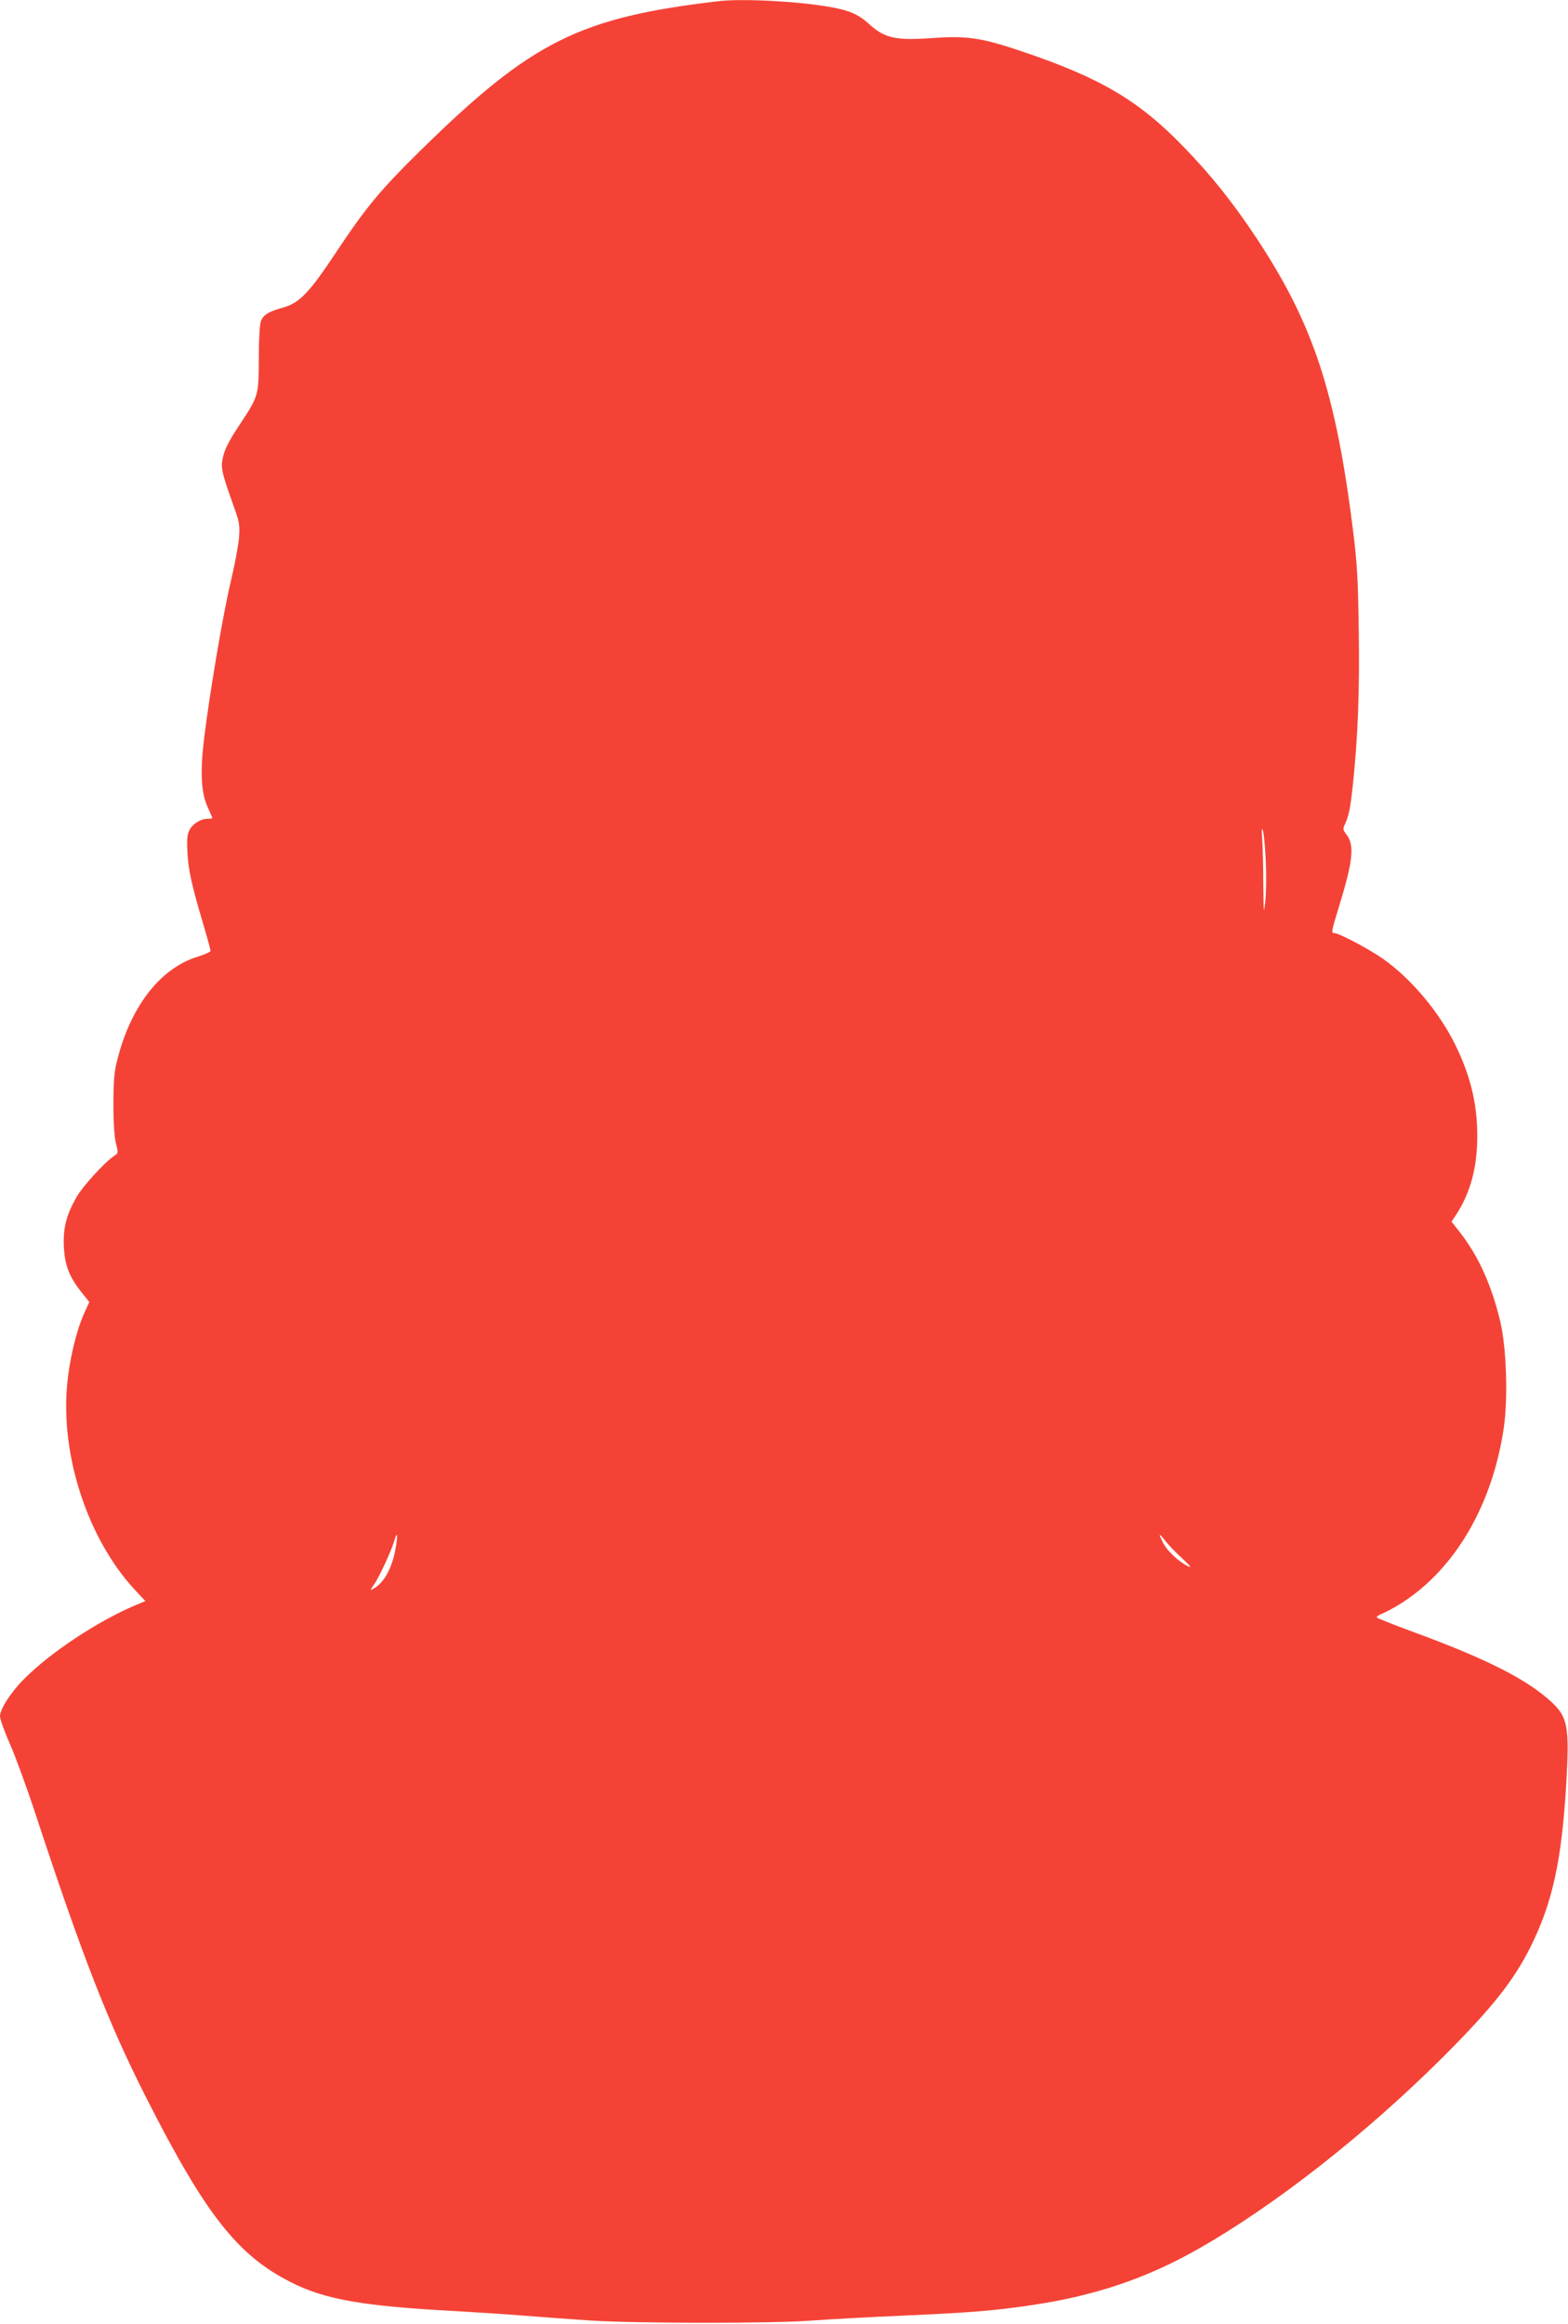 <?xml version="1.0" standalone="no"?>
<!DOCTYPE svg PUBLIC "-//W3C//DTD SVG 20010904//EN"
 "http://www.w3.org/TR/2001/REC-SVG-20010904/DTD/svg10.dtd">
<svg version="1.0" xmlns="http://www.w3.org/2000/svg"
 width="864pt" height="1280pt" viewBox="0 0 864 1280"
 preserveAspectRatio="xMidYMid meet">
<g transform="translate(0,1280) scale(0.1,-0.1)"
fill="#f44336" stroke="none">
<path d="M3955 12793 c-764 -90 -1026 -222 -1634 -818 -225 -221 -302 -314
-466 -560 -149 -226 -205 -284 -295 -309 -79 -22 -108 -39 -122 -74 -7 -16
-12 -100 -12 -207 -1 -209 0 -205 -114 -377 -50 -76 -74 -124 -83 -164 -14
-61 -9 -82 61 -279 29 -81 32 -97 27 -166 -3 -42 -24 -152 -46 -245 -42 -175
-116 -613 -146 -859 -23 -186 -17 -302 19 -380 14 -31 26 -59 26 -61 0 -2 -11
-4 -25 -4 -39 0 -83 -27 -101 -62 -13 -26 -15 -51 -11 -127 5 -96 25 -185 93
-412 19 -64 34 -121 34 -127 0 -5 -31 -19 -69 -31 -204 -62 -366 -267 -442
-558 -20 -74 -23 -114 -24 -253 0 -108 5 -183 14 -218 13 -52 13 -54 -10 -69
-54 -36 -178 -172 -211 -233 -54 -97 -71 -167 -66 -269 5 -100 30 -165 97
-249 l43 -54 -30 -66 c-42 -94 -80 -255 -92 -388 -37 -394 115 -853 373 -1131
l58 -62 -53 -22 c-210 -89 -469 -260 -615 -407 -71 -70 -133 -166 -133 -205 0
-16 24 -84 54 -151 29 -66 93 -240 141 -386 261 -793 403 -1156 613 -1569 325
-640 502 -865 797 -1013 186 -94 396 -131 905 -158 107 -6 276 -17 375 -25 99
-8 266 -20 370 -27 252 -16 1002 -17 1220 0 94 7 317 19 497 27 365 16 502 27
693 55 360 51 652 149 944 316 422 241 917 630 1342 1053 268 268 387 417 482
606 122 245 173 477 198 910 17 306 7 358 -83 441 -135 124 -357 237 -761 385
-106 39 -196 75 -200 79 -5 4 11 15 34 24 23 10 72 36 108 60 292 189 495 540
557 960 24 163 15 442 -19 586 -48 202 -121 362 -223 493 l-46 58 25 37 c79
121 117 260 117 434 0 181 -38 336 -125 511 -88 176 -242 359 -395 466 -75 53
-241 141 -267 141 -19 0 -17 9 26 149 77 251 86 337 39 396 -18 23 -19 30 -8
53 23 50 30 86 45 222 28 271 37 514 32 850 -4 282 -9 368 -31 545 -96 765
-219 1138 -530 1610 -131 198 -251 348 -401 503 -251 260 -462 384 -903 532
-218 73 -295 84 -490 70 -199 -14 -259 0 -347 81 -56 51 -110 74 -225 93 -181
30 -478 45 -605 29z m3020 -4743 c3 -74 2 -171 -3 -215 -9 -75 -9 -68 -11 91
0 94 -3 207 -6 250 -4 61 -2 71 5 44 5 -19 12 -96 15 -170z m-4795 -3777 c-19
-110 -64 -193 -124 -225 -17 -9 -17 -7 3 21 28 39 95 183 112 239 18 62 23 44
9 -35z m4333 -56 c50 -47 56 -55 29 -42 -48 24 -111 83 -133 126 -27 54 -24
58 11 13 17 -22 58 -65 93 -97z"/>
</g>
</svg>
